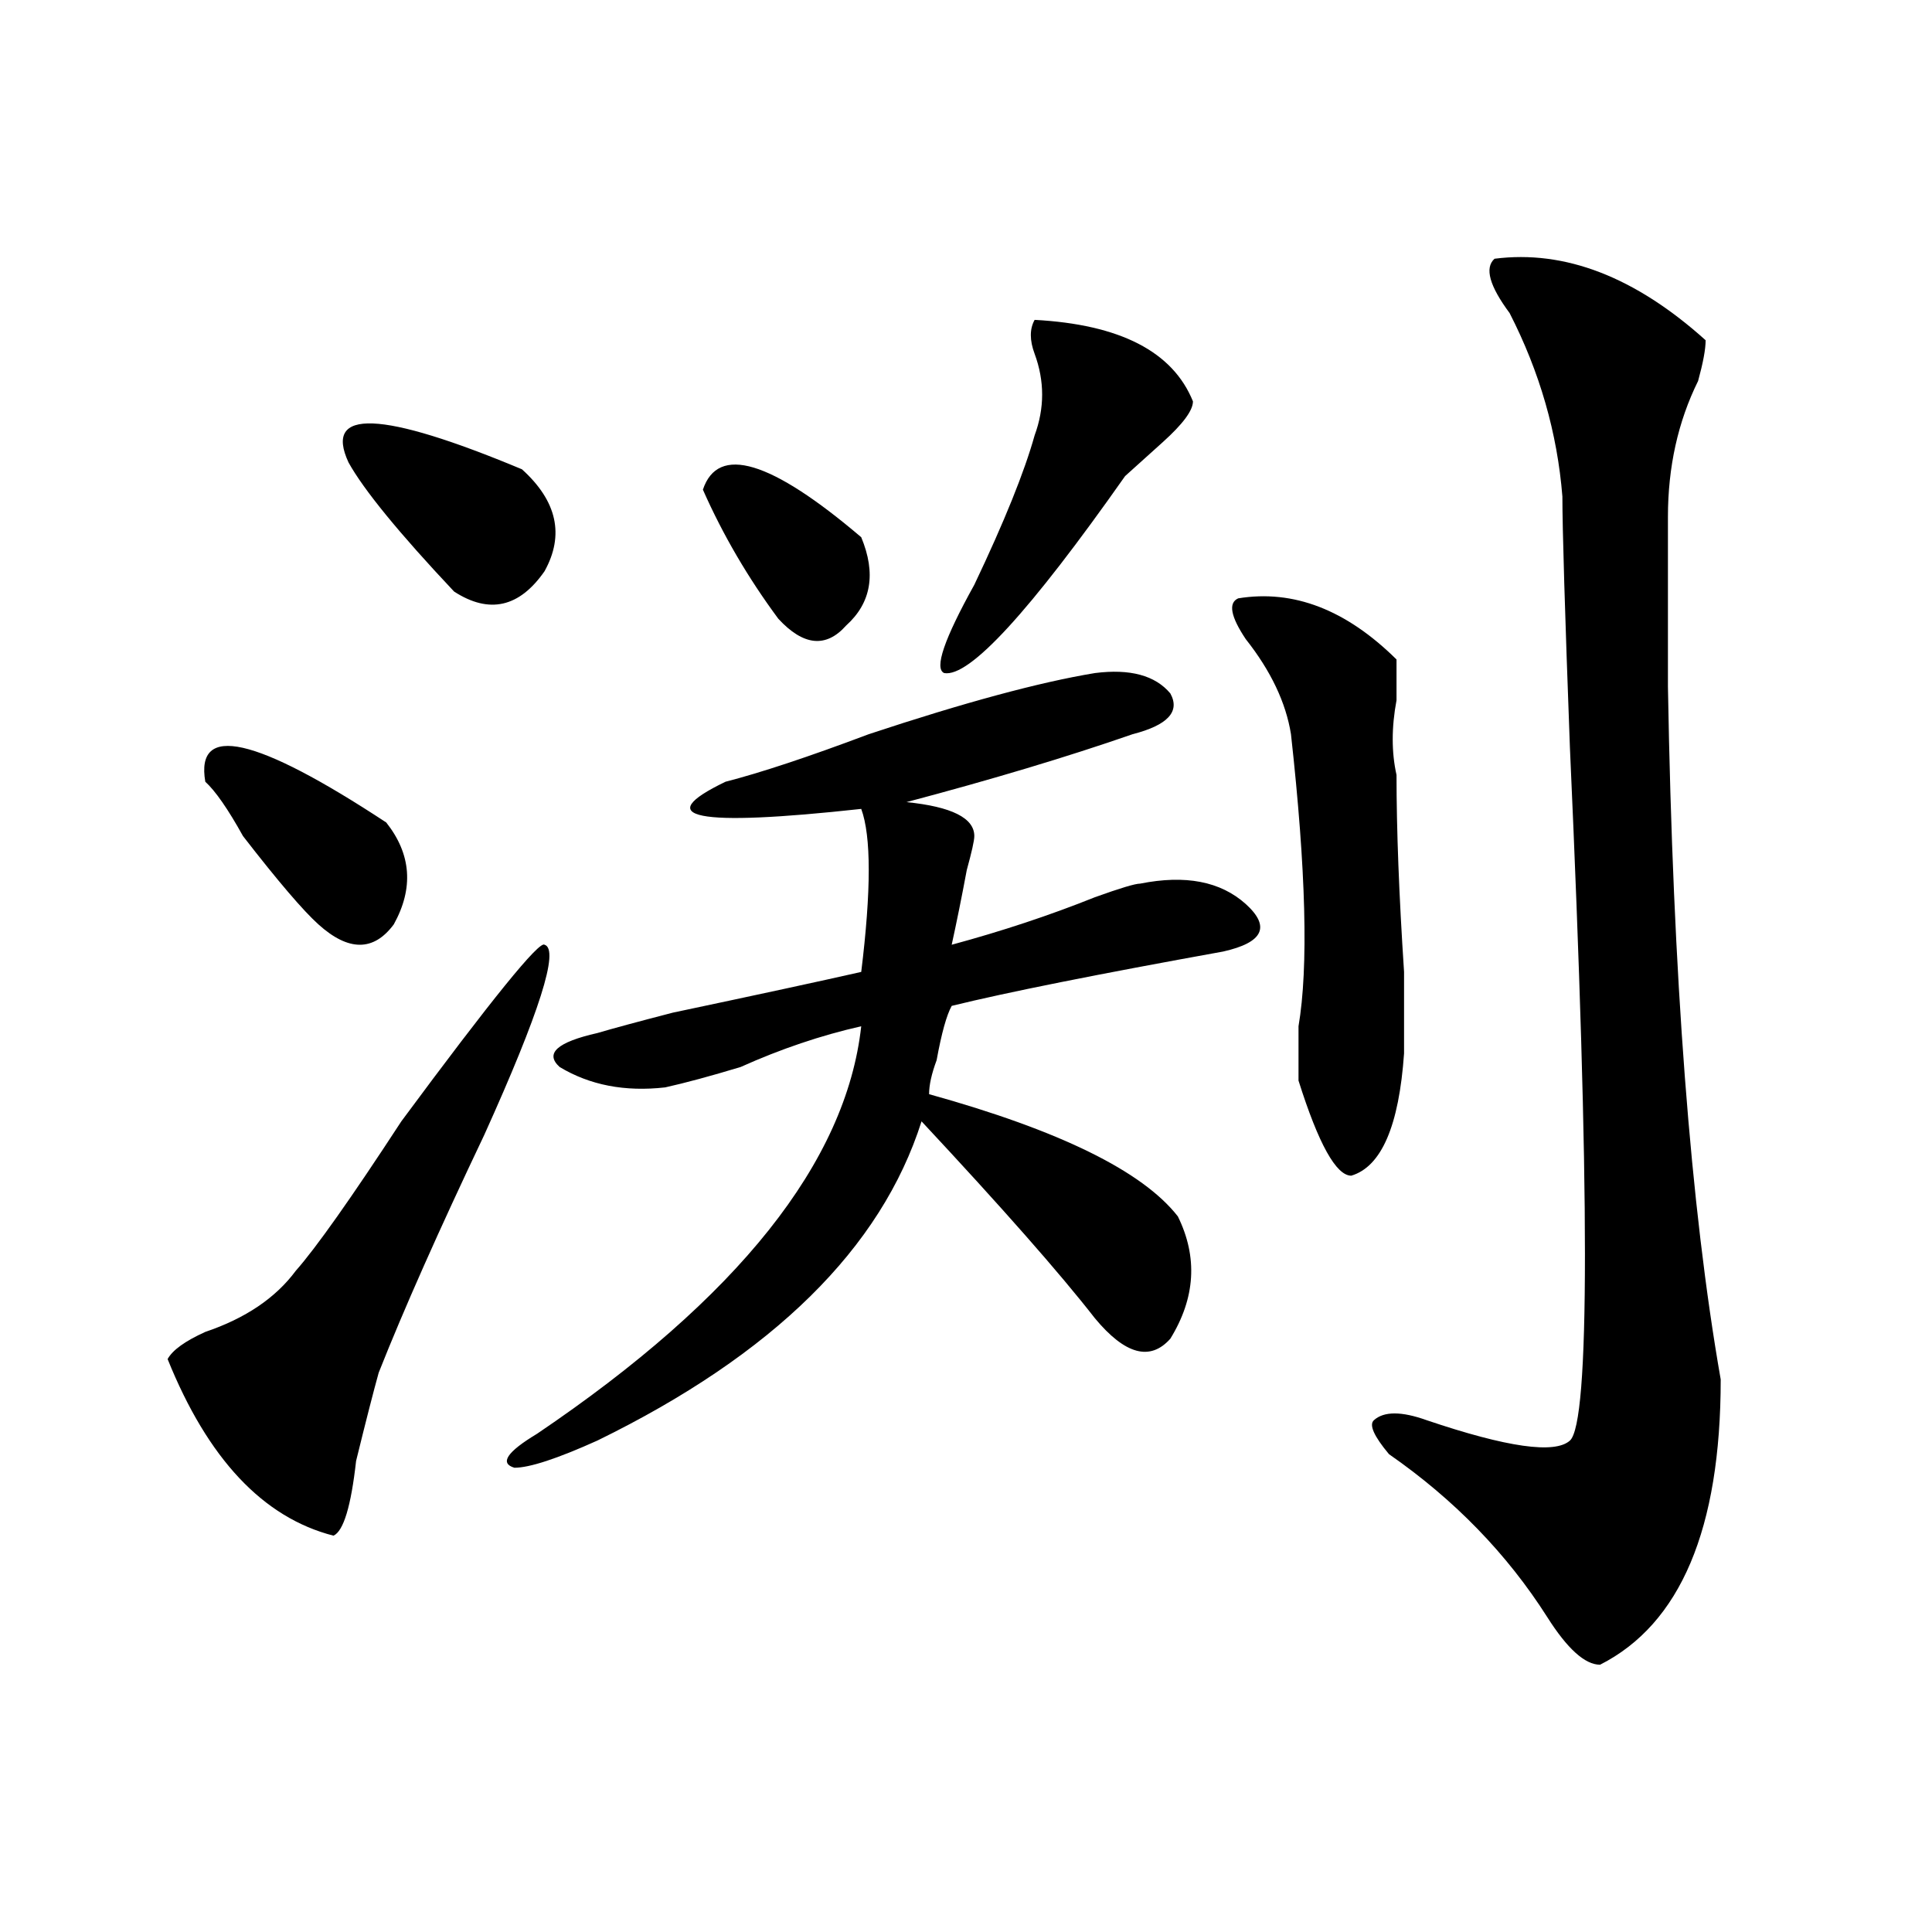 <?xml version="1.0" encoding="utf-8"?>
<!-- Generator: Adobe Illustrator 16.0.0, SVG Export Plug-In . SVG Version: 6.00 Build 0)  -->
<!DOCTYPE svg PUBLIC "-//W3C//DTD SVG 1.1//EN" "http://www.w3.org/Graphics/SVG/1.1/DTD/svg11.dtd">
<svg version="1.1" id="图层_1" xmlns="http://www.w3.org/2000/svg" xmlns:xlink="http://www.w3.org/1999/xlink" x="0px" y="0px"
	 width="1000px" height="1000px" viewBox="0 0 1000 1000" enable-background="new 0 0 1000 1000" xml:space="preserve">
<path d="M281.871,489c7.805,2.362-2.622,35.156-31.219,98.438c-23.414,49.219-41.646,90.253-54.633,123.047
	c-2.622,9.394-6.524,24.609-11.707,45.703c-2.622,23.456-6.524,36.364-11.707,38.672c-36.462-9.339-65.06-39.825-85.852-91.406
	c2.562-4.669,9.085-9.339,19.512-14.063c20.792-7.031,36.401-17.578,46.828-31.641c10.366-11.7,28.597-37.464,54.633-77.344
	C254.555,517.125,279.249,486.692,281.871,489z M106.266,404.625c-5.243-30.433,25.976-23.401,93.656,21.094
	c12.987,16.425,14.269,34.003,3.902,52.734c-10.427,14.063-23.414,14.063-39.023,0c-7.805-7.031-20.853-22.247-39.023-45.703
	C117.973,418.688,111.448,409.349,106.266,404.625z M180.41,239.391c-13.048-28.125,16.89-26.917,89.754,3.516
	c18.171,16.425,22.073,34.003,11.707,52.734c-13.048,18.786-28.657,22.302-46.828,10.547
	C206.386,275.755,188.215,253.453,180.41,239.391z M566.742,348.375c18.171-2.308,31.219,1.208,39.023,10.547
	c5.183,9.394-1.341,16.425-19.512,21.094c-33.841,11.755-72.864,23.456-117.07,35.156c23.414,2.362,35.121,8.239,35.121,17.578
	c0,2.362-1.341,8.239-3.902,17.578c-2.622,14.063-5.243,26.972-7.805,38.672c25.976-7.031,50.73-15.216,74.145-24.609
	c12.987-4.669,20.792-7.031,23.414-7.031c23.414-4.669,41.585-1.153,54.633,10.547c12.987,11.755,9.085,19.94-11.707,24.609
	c-65.06,11.755-111.888,21.094-140.484,28.125c-2.622,4.724-5.243,14.063-7.805,28.125c-2.622,7.031-3.902,12.909-3.902,17.578
	c67.62,18.786,110.546,39.88,128.777,63.281c10.366,21.094,9.085,42.188-3.902,63.281c-10.427,11.755-23.414,8.239-39.023-10.547
	c-18.231-23.401-48.169-57.403-89.754-101.953c-20.853,65.644-76.767,120.739-167.801,165.234
	c-20.853,9.394-35.121,14.063-42.926,14.063c-7.805-2.308-3.902-8.185,11.707-17.578C381.991,671.813,437.965,601.5,445.77,531.188
	c-20.853,4.724-41.646,11.755-62.438,21.094c-15.609,4.724-28.657,8.239-39.023,10.547c-20.853,2.362-39.023-1.153-54.633-10.547
	c-7.805-7.031-1.341-12.854,19.512-17.578c7.805-2.308,20.792-5.823,39.023-10.547c44.206-9.339,76.706-16.37,97.559-21.094
	c5.183-42.188,5.183-70.313,0-84.375c-85.852,9.394-109.266,4.724-70.242-14.063c18.171-4.669,42.926-12.854,74.145-24.609
	C499.062,363.646,538.085,353.099,566.742,348.375z M363.82,253.453c7.805-23.401,35.121-15.216,81.949,24.609
	c7.805,18.786,5.183,34.003-7.805,45.703c-10.427,11.755-22.134,10.547-35.121-3.516
	C387.234,299.156,374.187,276.909,363.82,253.453z M535.523,165.563c44.206,2.362,71.522,16.425,81.949,42.188
	c0,4.724-5.243,11.755-15.609,21.094c-7.805,7.031-14.329,12.909-19.512,17.578c-49.45,70.313-80.669,104.315-93.656,101.953
	c-5.243-2.308,0-17.578,15.609-45.703c15.609-32.794,25.976-58.558,31.219-77.344c5.183-14.063,5.183-28.125,0-42.188
	C532.901,176.109,532.901,170.286,535.523,165.563z M640.887,309.703c28.597-4.669,55.913,5.878,81.949,31.641
	c0,2.362,0,9.394,0,21.094c-2.622,14.063-2.622,26.972,0,38.672c0,28.125,1.28,62.128,3.902,101.953c0,21.094,0,35.156,0,42.188
	c-2.622,37.519-11.707,58.612-27.316,63.281c-7.805,0-16.95-16.37-27.316-49.219c0-7.031,0-16.37,0-28.125
	c5.183-30.433,3.902-80.859-3.902-151.172c-2.622-16.37-10.427-32.794-23.414-49.219
	C636.984,319.097,635.644,312.065,640.887,309.703z M773.566,133.922c36.401-4.669,72.804,9.393,109.266,42.188
	c0,4.724-1.341,11.755-3.902,21.094c-10.427,21.094-15.609,44.55-15.609,70.313c0,18.786,0,48.065,0,87.891
	c2.562,150.019,11.707,269.55,27.316,358.594c0,77.344-20.853,126.563-62.438,147.656c-7.805,0-16.95-8.24-27.316-24.609
	c-20.853-32.794-48.169-60.919-81.949-84.375c-7.805-9.339-10.427-15.216-7.805-17.578c5.183-4.669,14.269-4.669,27.316,0
	c41.585,14.063,66.34,17.578,74.145,10.547c10.366-9.339,10.366-128.87,0-358.594c-2.622-70.313-3.902-113.653-3.902-130.078
	c-2.622-32.794-11.707-64.435-27.316-94.922C770.944,147.984,768.323,138.646,773.566,133.922z"/>
</svg>
